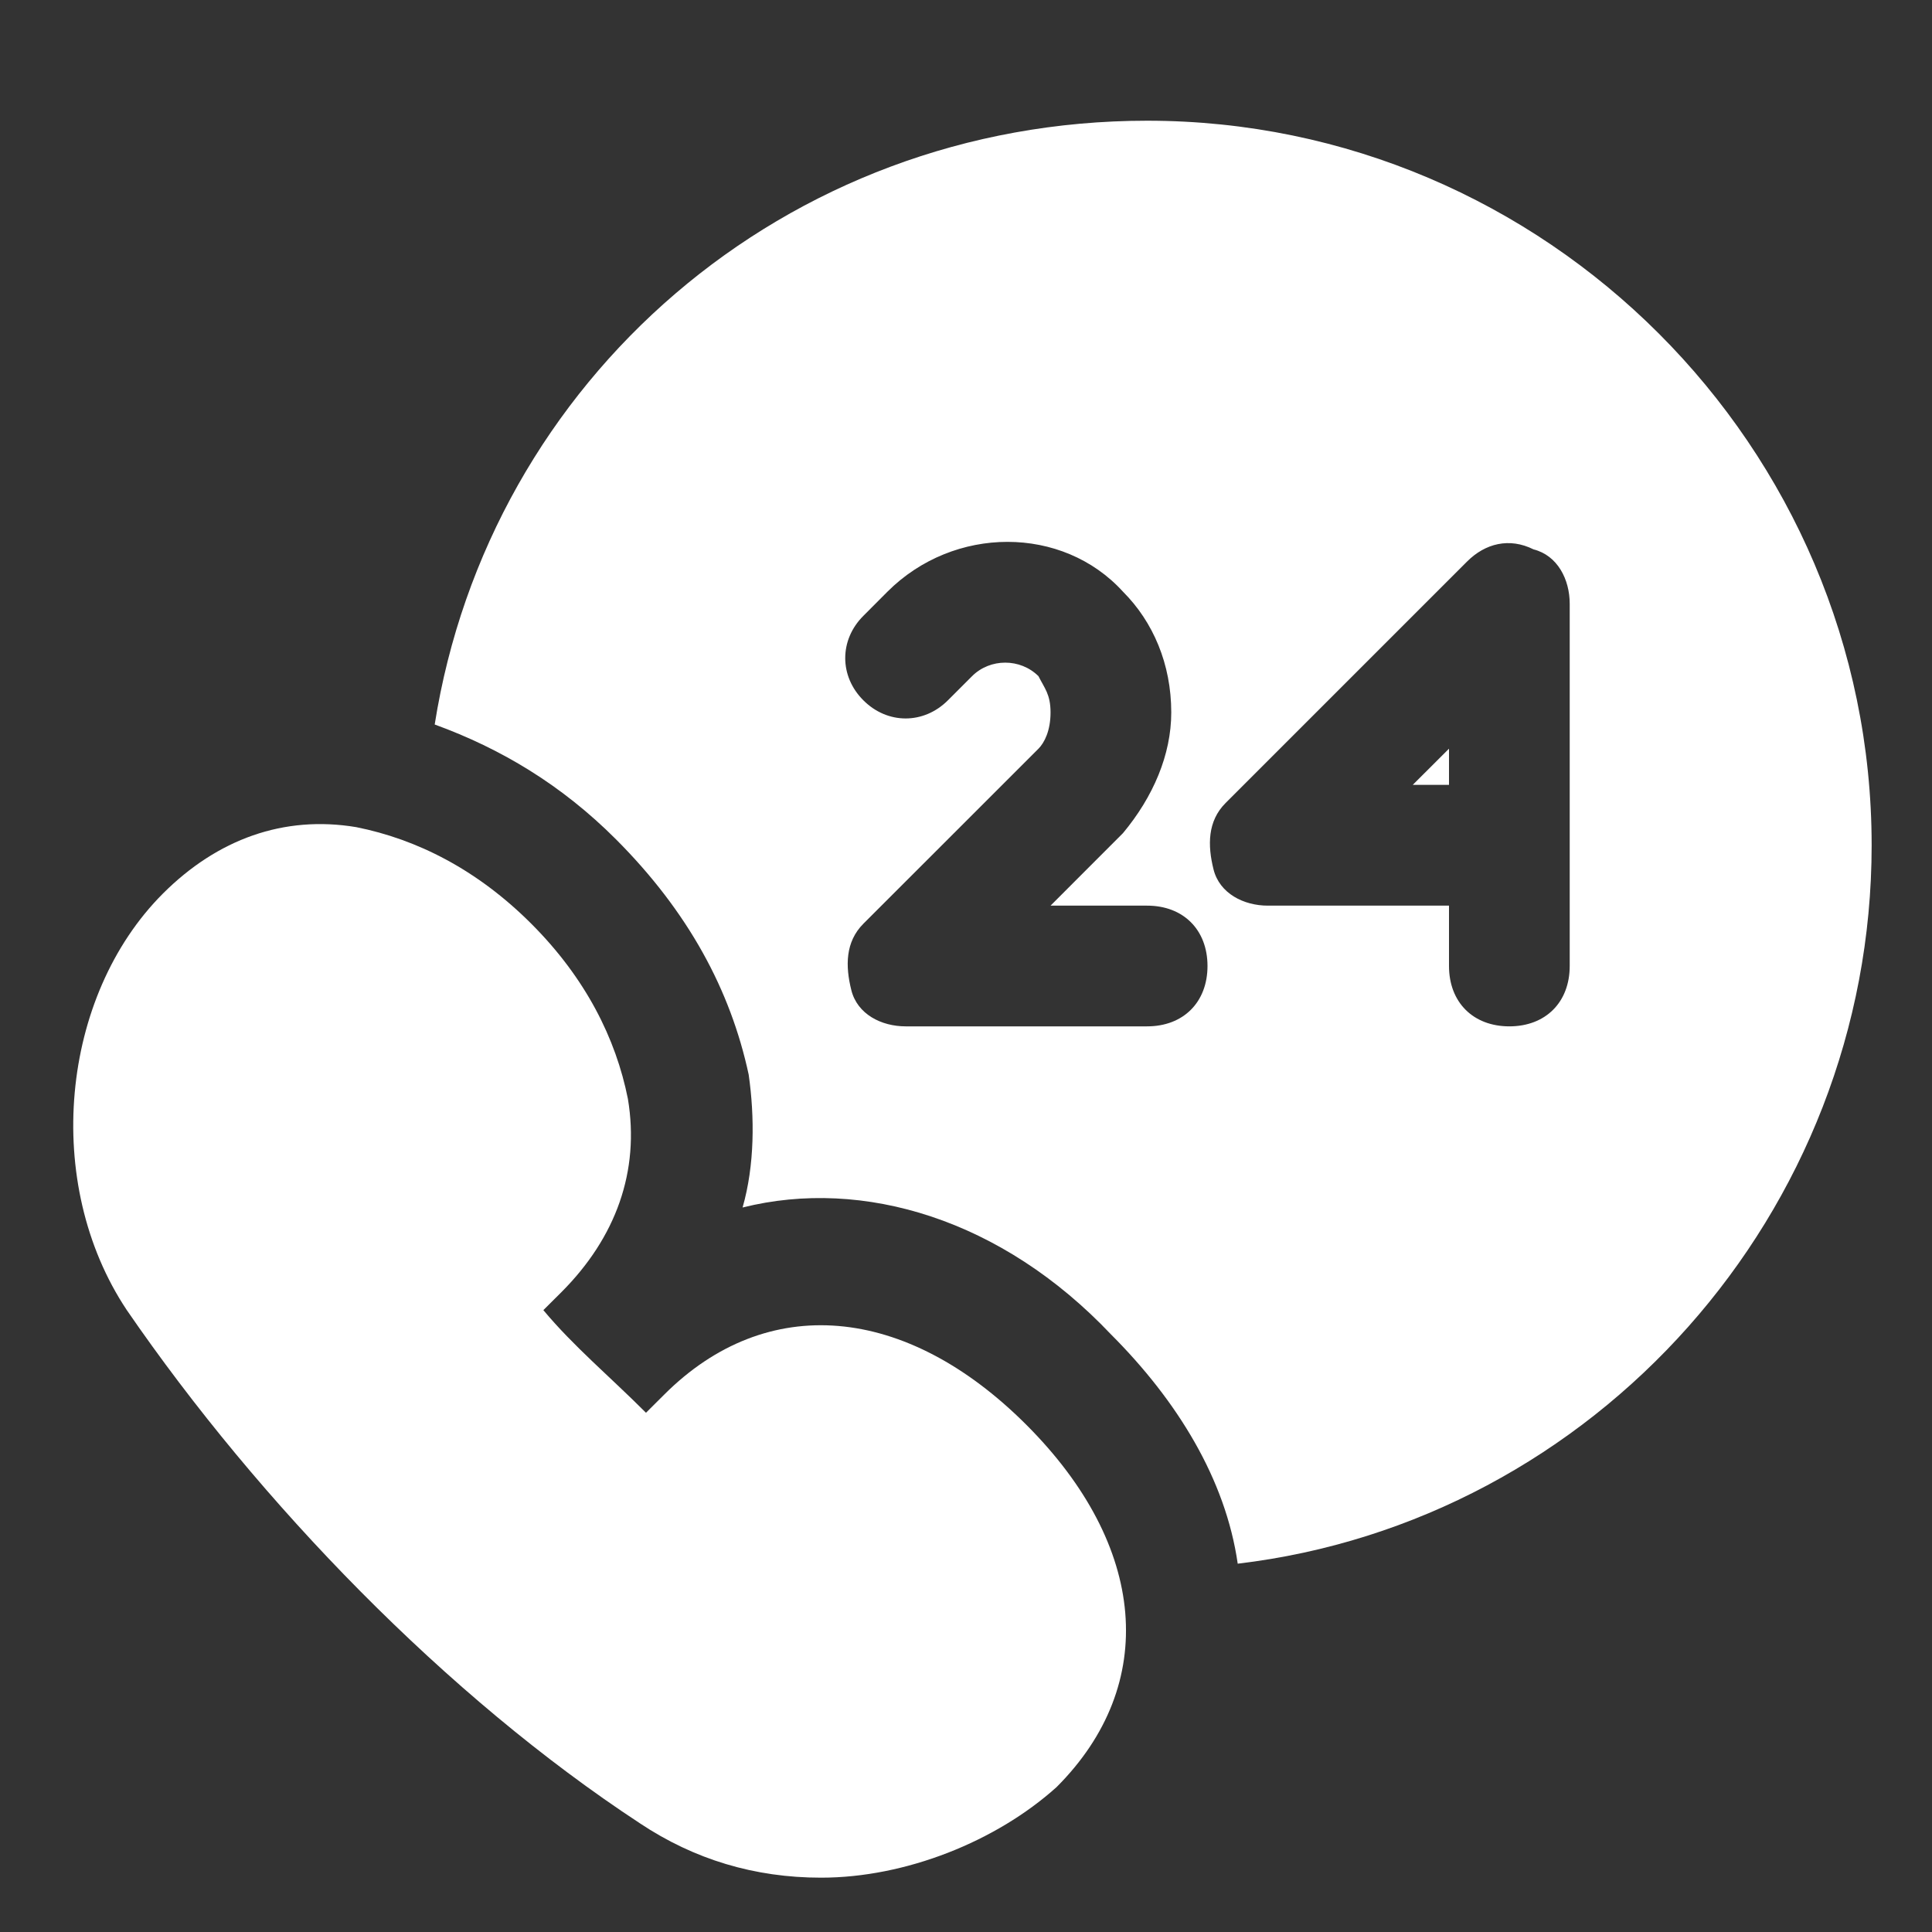 <svg xmlns="http://www.w3.org/2000/svg" width="25" height="25" viewBox="0 0 25 25" fill="none">
<rect x="0" y="0" width="25" height="25" fill="#333333" stroke="none"/>
<path d="M10.625 24.297C9.766 24.297 8.984 24.062 8.281 23.594C5.781 21.953 3.359 19.453 1.641 16.953C0.547 15.312 0.781 12.89 2.109 11.562C2.813 10.859 3.672 10.547 4.609 10.703C5.391 10.859 6.172 11.25 6.875 11.953C7.578 12.656 7.969 13.437 8.125 14.219C8.281 15.156 7.969 16.015 7.266 16.719C7.188 16.797 7.109 16.875 7.031 16.953C7.422 17.422 7.891 17.812 8.359 18.281C8.438 18.203 8.516 18.125 8.594 18.047C9.922 16.719 11.719 16.875 13.281 18.437C14.844 20 15 21.797 13.672 23.125C12.891 23.828 11.719 24.297 10.625 24.297Z" fill="white"/>
<path d="M18.75 10.156V9.688L18.281 10.156H18.75Z" fill="white"/>
<path d="M14.844 1.562C10.156 1.562 6.328 4.922 5.625 9.375C6.484 9.688 7.266 10.156 7.969 10.859C8.906 11.797 9.453 12.812 9.688 13.906C9.766 14.453 9.766 15.078 9.609 15.625C11.172 15.234 12.969 15.781 14.375 17.266C15.234 18.125 15.859 19.141 16.016 20.234C20.625 19.688 24.219 15.703 24.219 10.938C24.219 5.781 20 1.562 14.844 1.562ZM14.844 13.281H11.719C11.406 13.281 11.094 13.125 11.016 12.812C10.938 12.5 10.938 12.188 11.172 11.953L13.438 9.688C13.516 9.609 13.594 9.453 13.594 9.219C13.594 8.984 13.516 8.906 13.438 8.75C13.203 8.516 12.812 8.516 12.578 8.75L12.266 9.062C11.953 9.375 11.484 9.375 11.172 9.062C10.859 8.75 10.859 8.281 11.172 7.969L11.484 7.656C12.344 6.797 13.75 6.797 14.531 7.656C14.922 8.047 15.156 8.594 15.156 9.219C15.156 9.766 14.922 10.312 14.531 10.781L13.594 11.719H14.844C15.312 11.719 15.625 12.031 15.625 12.5C15.625 12.969 15.312 13.281 14.844 13.281ZM20.312 12.5C20.312 12.969 20 13.281 19.531 13.281C19.062 13.281 18.75 12.969 18.75 12.5V11.719H16.406C16.094 11.719 15.781 11.562 15.703 11.25C15.625 10.938 15.625 10.625 15.859 10.391L18.984 7.266C19.219 7.031 19.531 6.953 19.844 7.109C20.156 7.188 20.312 7.5 20.312 7.812V12.5Z" fill="white"/>
</svg>